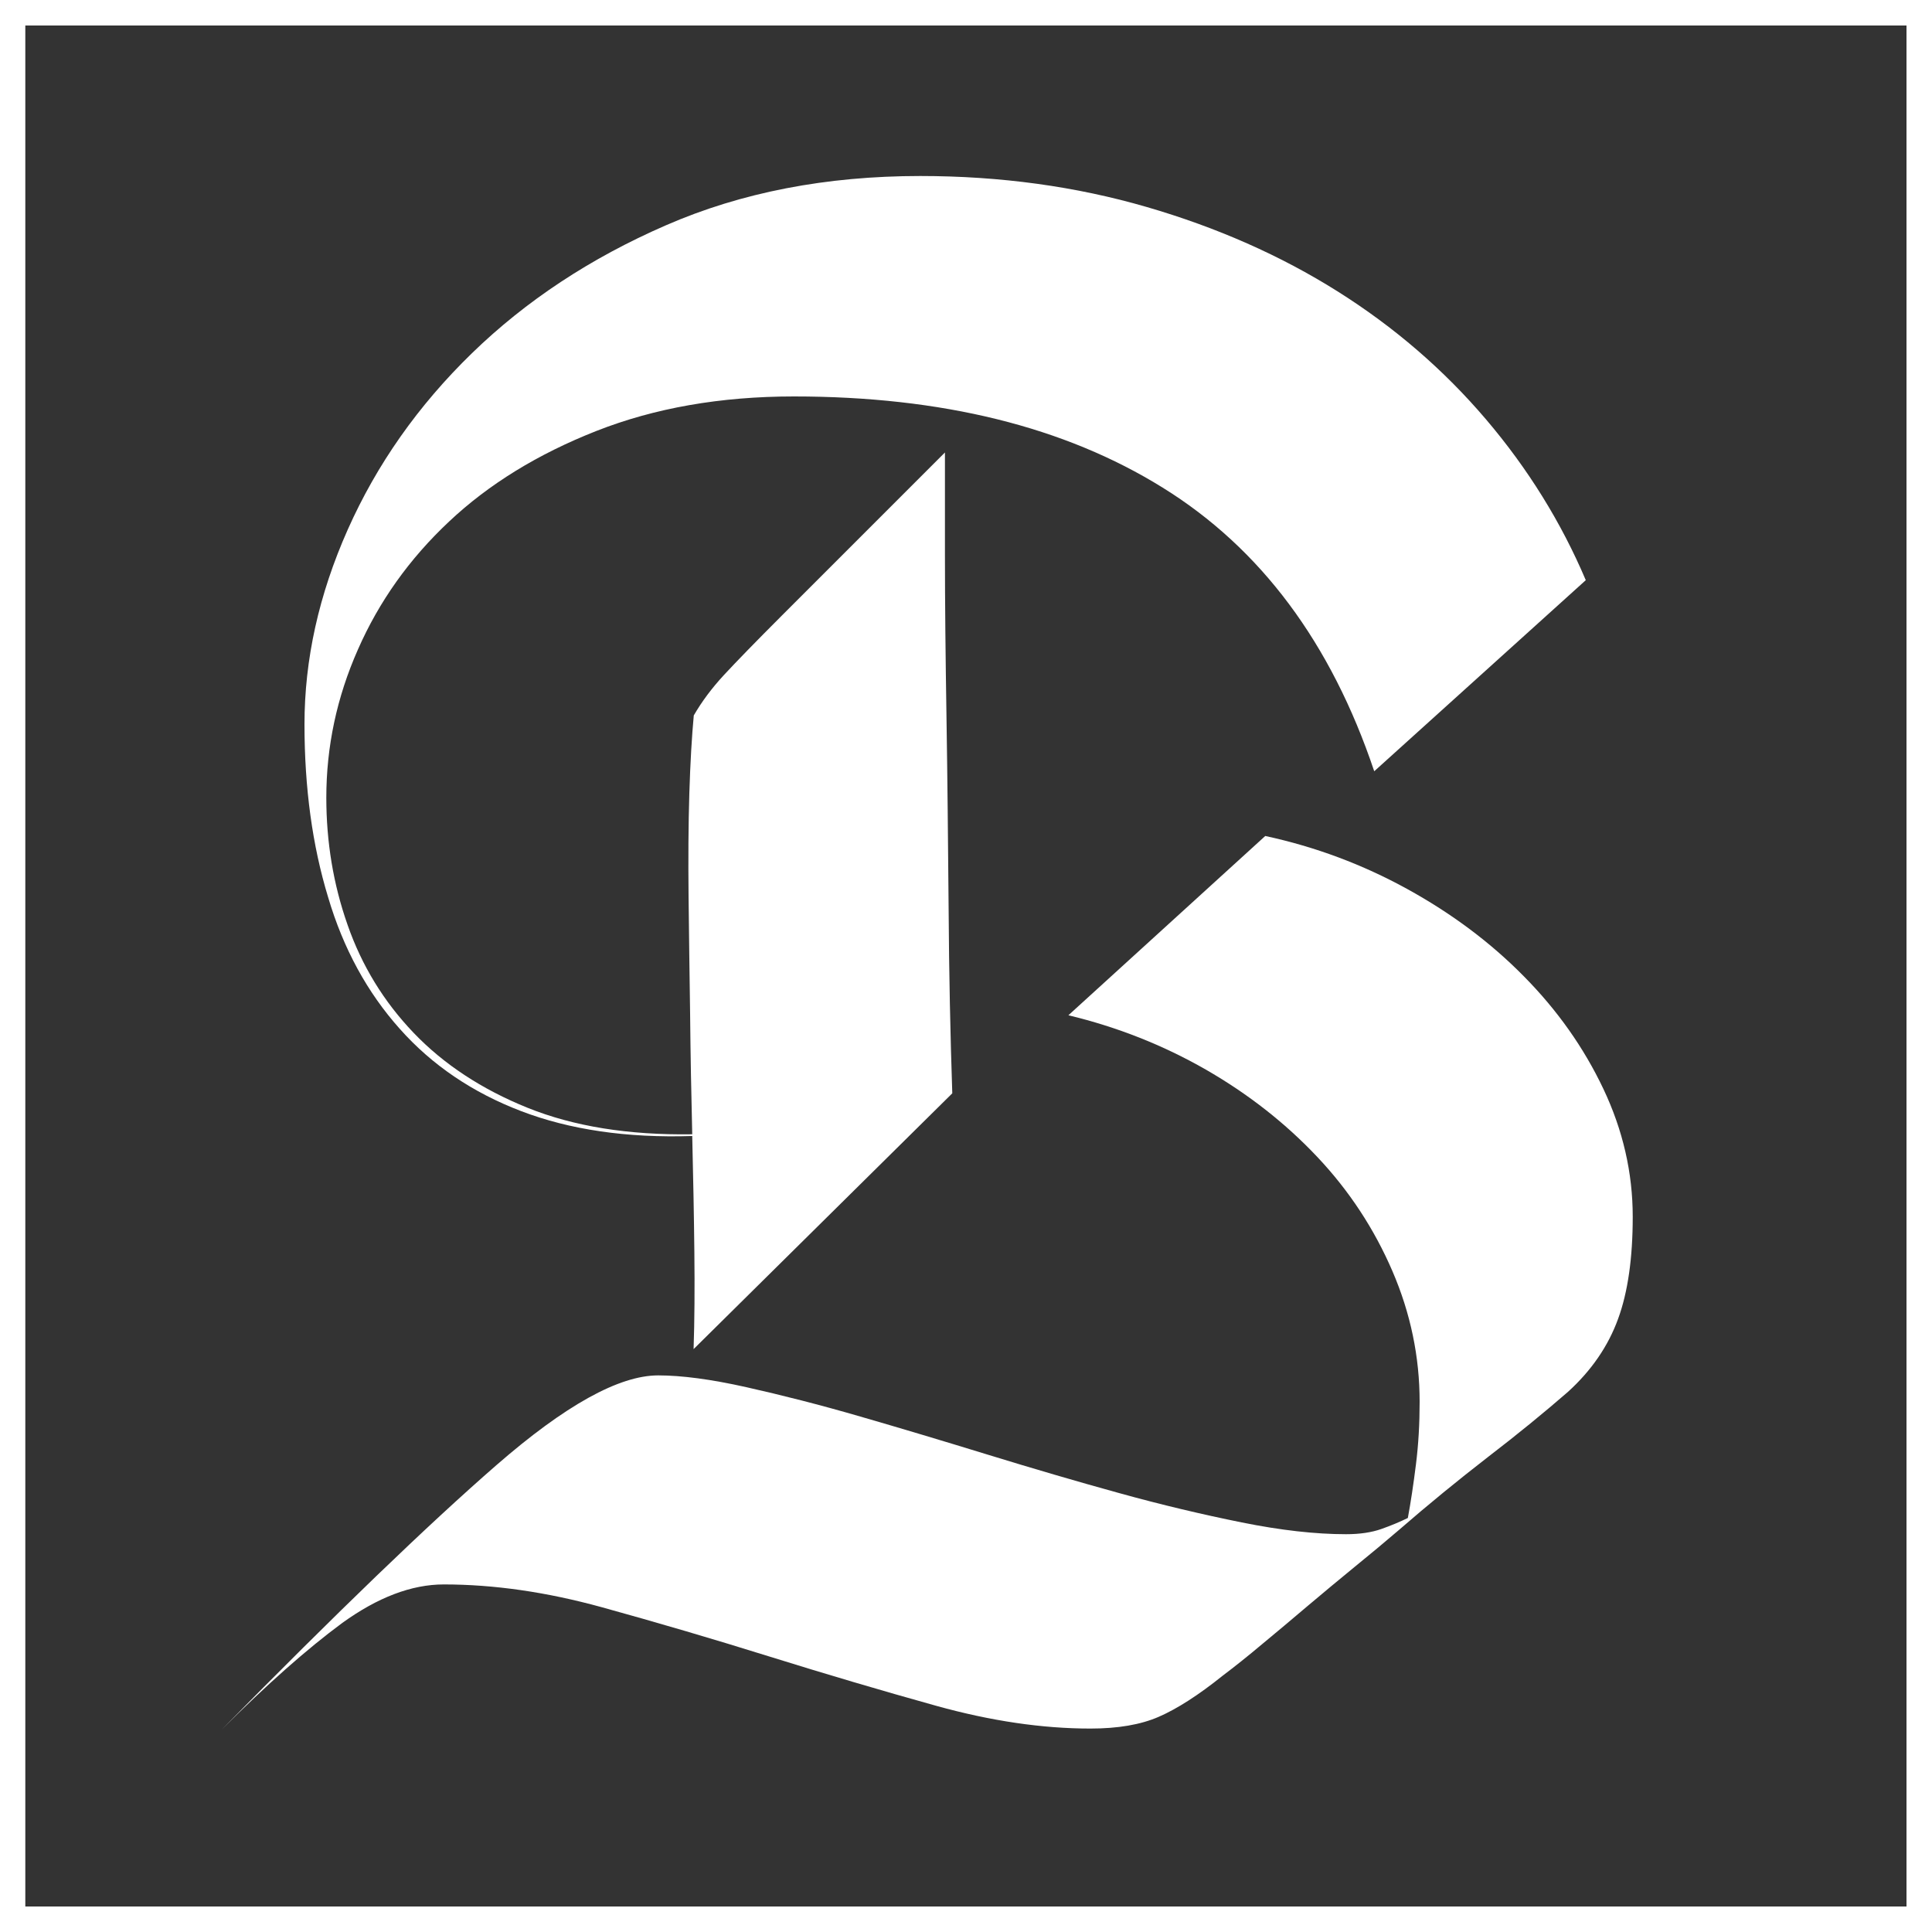 <svg width="40" height="40" viewBox="0 0 40 40" fill="none" xmlns="http://www.w3.org/2000/svg">
<rect x="0" y="0" width="40" height="40" fill="#333333" stroke="none"/>
<g id="Group">
<path id="Vector" d="M0 0V40H40V0H0ZM39.472 39.472H0.524V0.528H39.472V39.472Z" fill="white"/>
<g id="Group_2">
<path id="Vector_2" d="M8.276 21.3C8.944 22.052 9.784 22.62 10.788 23.004C11.792 23.388 12.972 23.564 14.332 23.52C14.352 24.372 14.368 25.172 14.376 25.924C14.384 26.676 14.38 27.344 14.36 27.932L19.716 22.636C19.676 21.44 19.648 20.156 19.64 18.788C19.628 17.42 19.616 16.104 19.596 14.848C19.576 13.592 19.564 12.468 19.564 11.484C19.564 10.5 19.564 9.796 19.564 9.368L16.188 12.744C15.64 13.292 15.24 13.704 14.988 13.976C14.736 14.248 14.528 14.528 14.364 14.812C14.324 15.24 14.292 15.776 14.272 16.424C14.252 17.072 14.248 17.784 14.256 18.552C14.264 19.324 14.276 20.136 14.288 20.988C14.296 21.84 14.312 22.672 14.332 23.484C13.012 23.504 11.876 23.32 10.924 22.936C9.972 22.552 9.184 22.032 8.564 21.384C7.944 20.736 7.488 19.988 7.196 19.148C6.9 18.308 6.756 17.428 6.756 16.516C6.756 15.46 6.972 14.436 7.412 13.444C7.848 12.452 8.476 11.568 9.3 10.796C10.12 10.024 11.136 9.4 12.344 8.924C13.552 8.448 14.916 8.208 16.436 8.208C19.5 8.208 22.044 8.836 24.072 10.096C26.1 11.352 27.56 13.312 28.452 15.968L32.832 12.012C32.324 10.816 31.636 9.704 30.764 8.68C29.892 7.656 28.868 6.772 27.692 6.032C26.516 5.292 25.196 4.708 23.736 4.284C22.276 3.86 20.712 3.644 19.052 3.644C17.104 3.644 15.348 3.984 13.788 4.664C12.224 5.344 10.888 6.228 9.772 7.312C8.656 8.396 7.8 9.616 7.2 10.964C6.6 12.312 6.304 13.656 6.304 14.996C6.304 16.316 6.468 17.508 6.792 18.572C7.108 19.644 7.608 20.552 8.276 21.3Z" fill="white"/>
<path id="Vector_3" d="M9.188 32.804C10.224 32.804 11.312 32.96 12.46 33.276C13.604 33.592 14.764 33.932 15.928 34.296C17.096 34.66 18.244 35 19.38 35.316C20.516 35.632 21.58 35.788 22.576 35.788C23.144 35.788 23.616 35.708 23.992 35.544C24.368 35.38 24.808 35.1 25.316 34.692C25.56 34.508 25.832 34.292 26.136 34.036C26.44 33.784 26.756 33.52 27.08 33.244C27.404 32.972 27.728 32.7 28.052 32.436C28.376 32.172 28.68 31.92 28.964 31.676C29.572 31.148 30.184 30.648 30.804 30.168C31.424 29.692 31.976 29.24 32.464 28.816C32.952 28.372 33.296 27.868 33.5 27.308C33.704 26.752 33.804 26.044 33.804 25.192C33.804 24.28 33.6 23.396 33.196 22.544C32.792 21.692 32.244 20.916 31.552 20.216C30.864 19.516 30.056 18.912 29.132 18.404C28.208 17.896 27.232 17.532 26.196 17.308L22.12 21.02C23.136 21.264 24.084 21.64 24.964 22.144C25.848 22.652 26.616 23.256 27.276 23.956C27.936 24.656 28.452 25.444 28.828 26.316C29.204 27.188 29.392 28.092 29.392 29.024C29.392 29.472 29.368 29.9 29.316 30.316C29.264 30.732 29.208 31.104 29.148 31.428C28.984 31.508 28.804 31.584 28.6 31.656C28.396 31.728 28.152 31.764 27.868 31.764C27.24 31.764 26.52 31.684 25.708 31.52C24.896 31.356 24.048 31.156 23.168 30.912C22.284 30.668 21.384 30.404 20.46 30.12C19.536 29.836 18.656 29.572 17.812 29.328C16.972 29.084 16.184 28.884 15.452 28.72C14.72 28.556 14.112 28.476 13.628 28.476C12.816 28.476 11.7 29.096 10.28 30.332C8.86 31.568 6.964 33.396 4.592 35.808C5.524 34.876 6.356 34.14 7.088 33.6C7.82 33.072 8.52 32.804 9.188 32.804Z" fill="white"/>
</g>
</g>
</svg>
